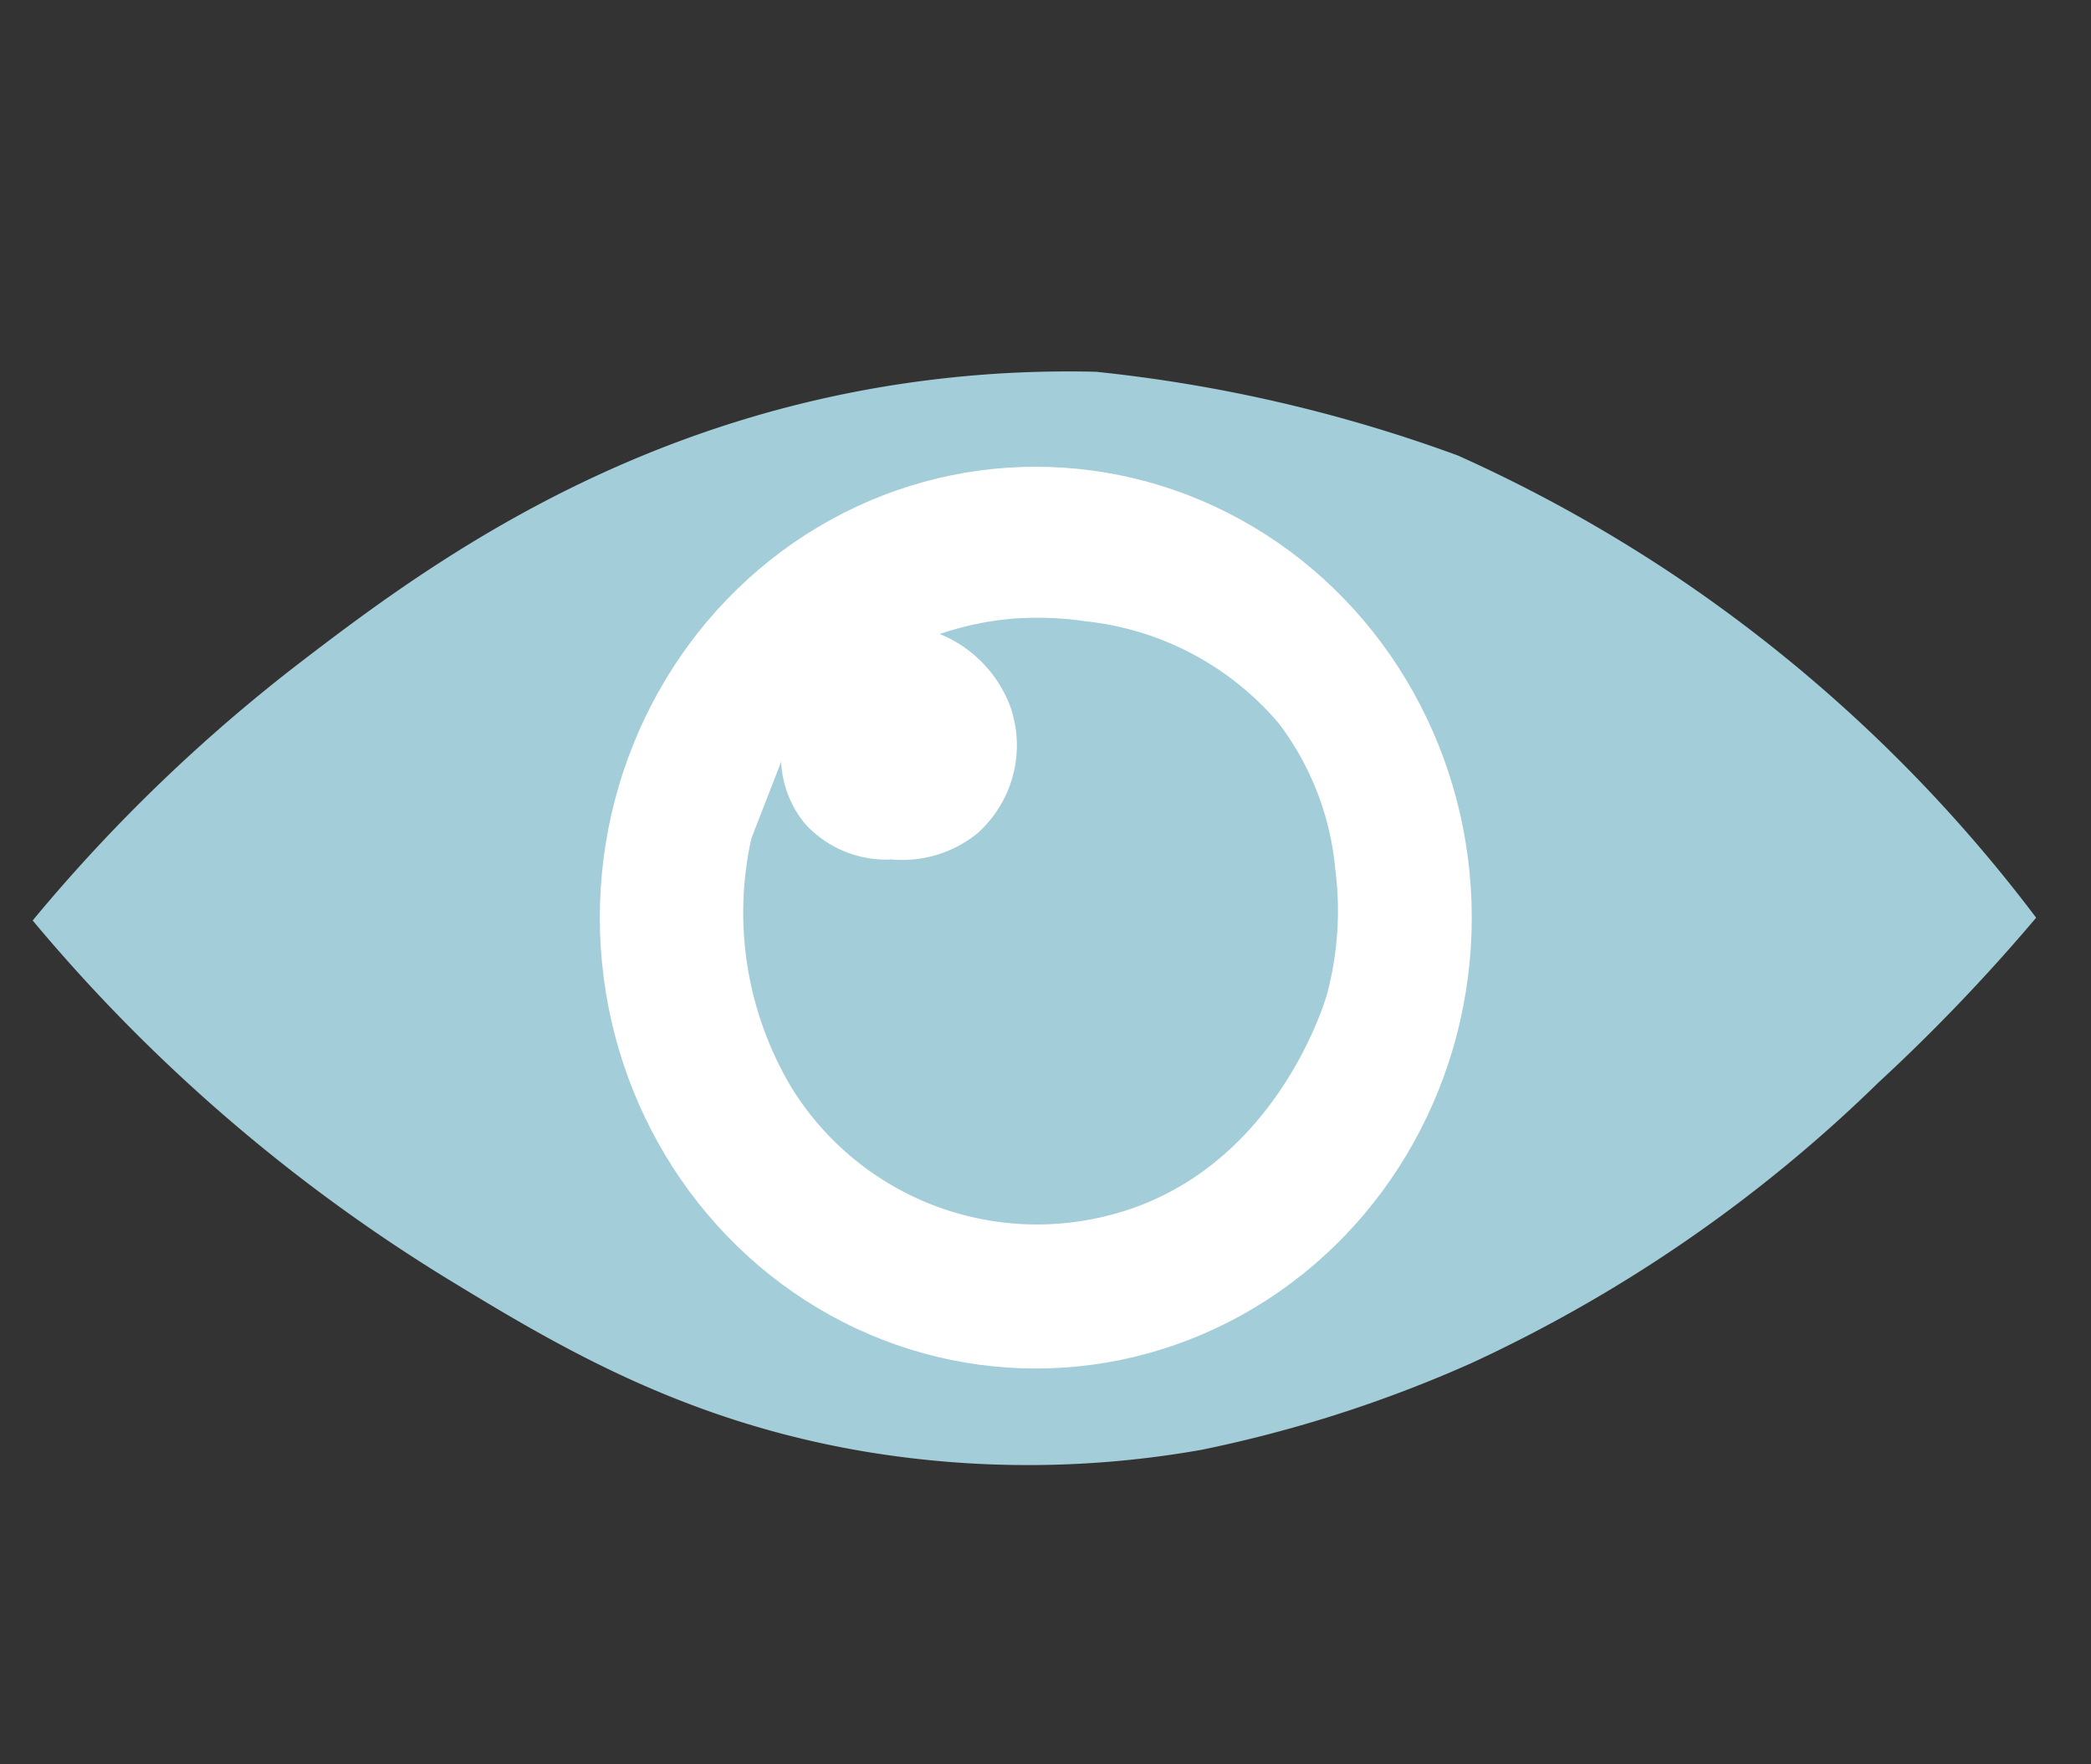 <svg xmlns="http://www.w3.org/2000/svg" xmlns:xlink="http://www.w3.org/1999/xlink" width="64" height="54" viewBox="0 0 64 54">
  <rect x="0" y="0" width="64" height="54" fill="#333333" stroke="none"/>
  <defs>
    <clipPath id="clip-path">
      <rect id="矩形_14049" data-name="矩形 14049" width="64" height="54" transform="translate(1239 7483)" fill="#fff"/>
    </clipPath>
  </defs>
  <g id="蒙版组_2735" data-name="蒙版组 2735" transform="translate(-1239 -7483)" clip-path="url(#clip-path)">
    <g id="eye" transform="translate(1109 7290.279)">
      <g id="Layer_2" transform="translate(131 204.088)">
        <path id="路径_52397" data-name="路径 52397" d="M131,220.894a50.9,50.9,0,0,1,8.245-7.941c3.36-2.572,8.961-6.761,17.186-8.289a34.408,34.408,0,0,1,7.117-.564,45.776,45.776,0,0,1,11.067,2.56,45.212,45.212,0,0,1,6.726,3.733,45.846,45.846,0,0,1,10.98,10.416,56.375,56.375,0,0,1-4.817,5.035,44.642,44.642,0,0,1-12.455,8.592,39.954,39.954,0,0,1-8.262,2.657,30.38,30.38,0,0,1-10.181.078c-5.628-.921-9.484-3.219-12.889-5.295A51.792,51.792,0,0,1,131,220.894Z" transform="translate(-131 -204.088)" fill="#a3cdd9"/>
      </g>
      <g id="Layer_3" transform="translate(148.359 207.007)">
        <ellipse id="椭圆_222" data-name="椭圆 222" cx="13.344" cy="13.8" rx="13.344" ry="13.8" transform="translate(0 0)" fill="#fff"/>
      </g>
      <g id="Layer_4" transform="translate(152.754 211.628)">
        <path id="路径_52398" data-name="路径 52398" d="M265,248.946a3.866,3.866,0,0,1,2.171,2.257,3.608,3.608,0,0,1-1.042,3.862,3.659,3.659,0,0,1-2.6.782,3.36,3.36,0,0,1-2.646-1.084,3.183,3.183,0,0,1-.738-1.909l-.911,2.344a10.443,10.443,0,0,0,1.258,7.681,8.832,8.832,0,0,0,9.676,3.862c5.055-1.275,6.615-6.527,6.683-6.77a9.886,9.886,0,0,0,.255-3.809,8.7,8.7,0,0,0-1.73-4.48,9,9,0,0,0-5.9-3.124,10.215,10.215,0,0,0-2.165-.087A9.285,9.285,0,0,0,265,248.946Z" transform="translate(-258.989 -248.448)" fill="#a3cdd9"/>
      </g>
    </g>
  </g>
</svg>
